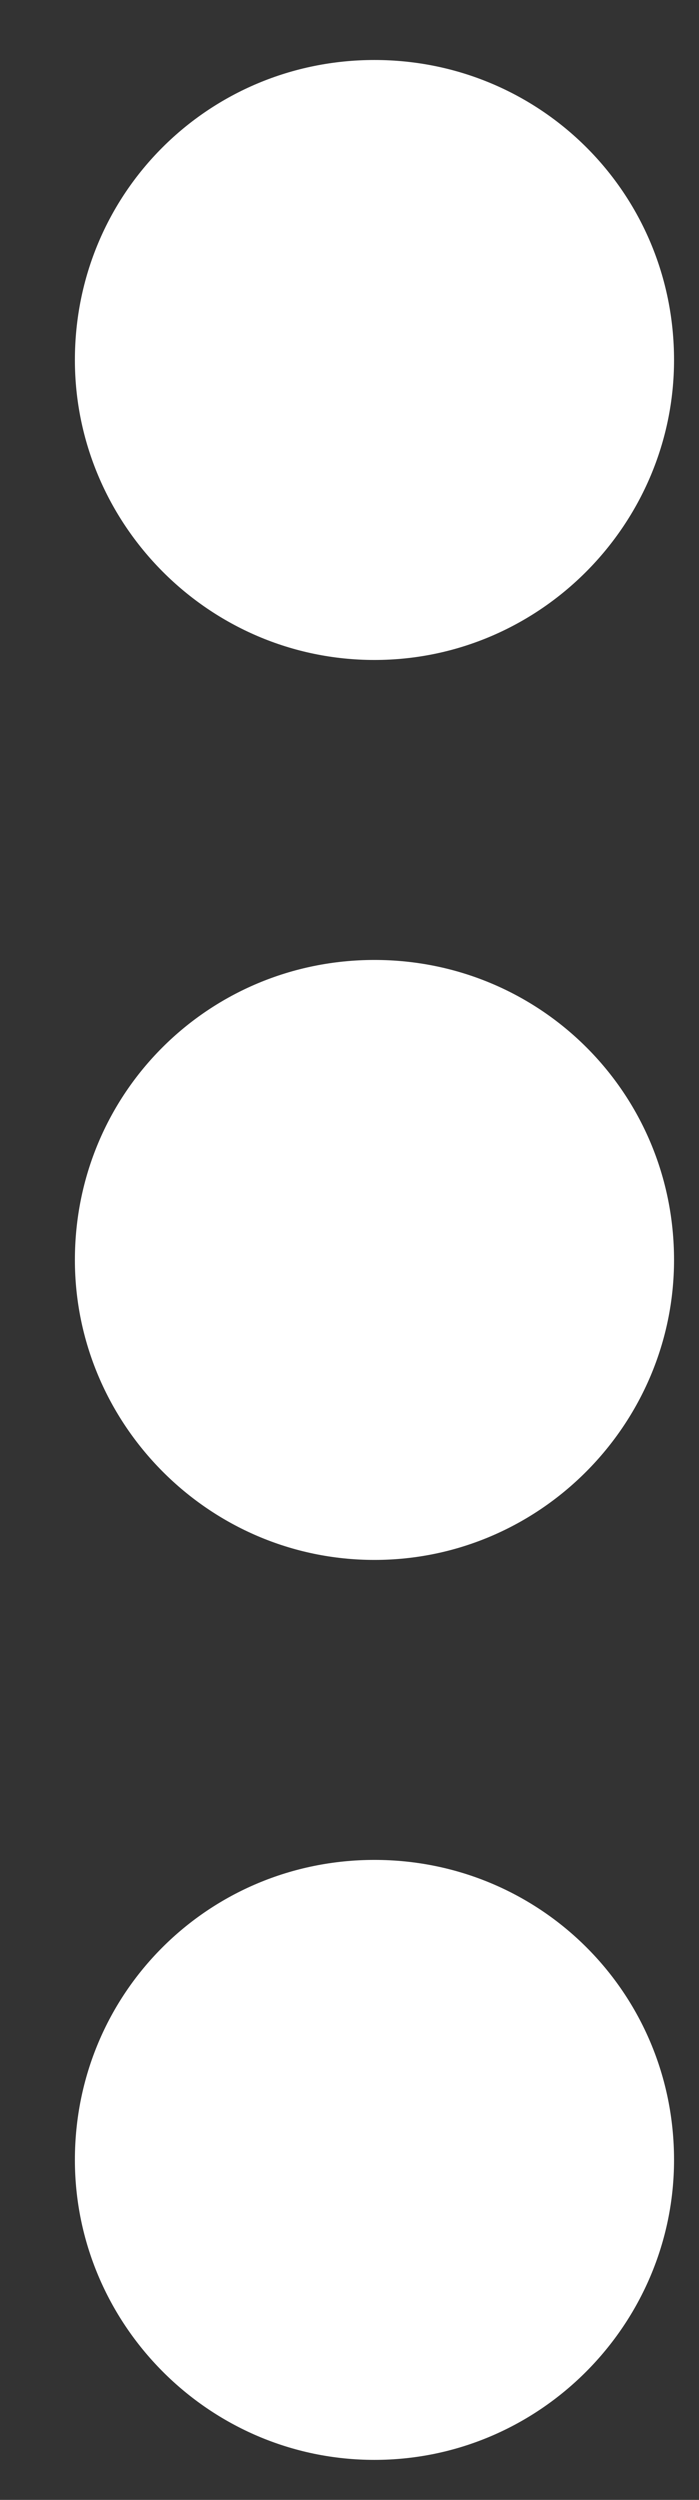 <svg xmlns="http://www.w3.org/2000/svg" width="7" height="25" viewBox="0 0 7 25" clip-rule="evenodd" stroke-linejoin="round">
    <rect x="0" y="0" width="7" height="25" fill="#333333" stroke="none"/>
    <path fill="#fff" d="M6.75 3.6c0 1.64-1.34 3-3 3s-3-1.36-3-3c0-1.67 1.34-3 3-3s3 1.33 3 3zm0 9c0 1.64-1.34 3-3 3s-3-1.36-3-3c0-1.67 1.34-3 3-3s3 1.33 3 3zm0 9c0 1.64-1.34 3-3 3s-3-1.36-3-3c0-1.67 1.34-3 3-3s3 1.33 3 3z"/>
</svg>
